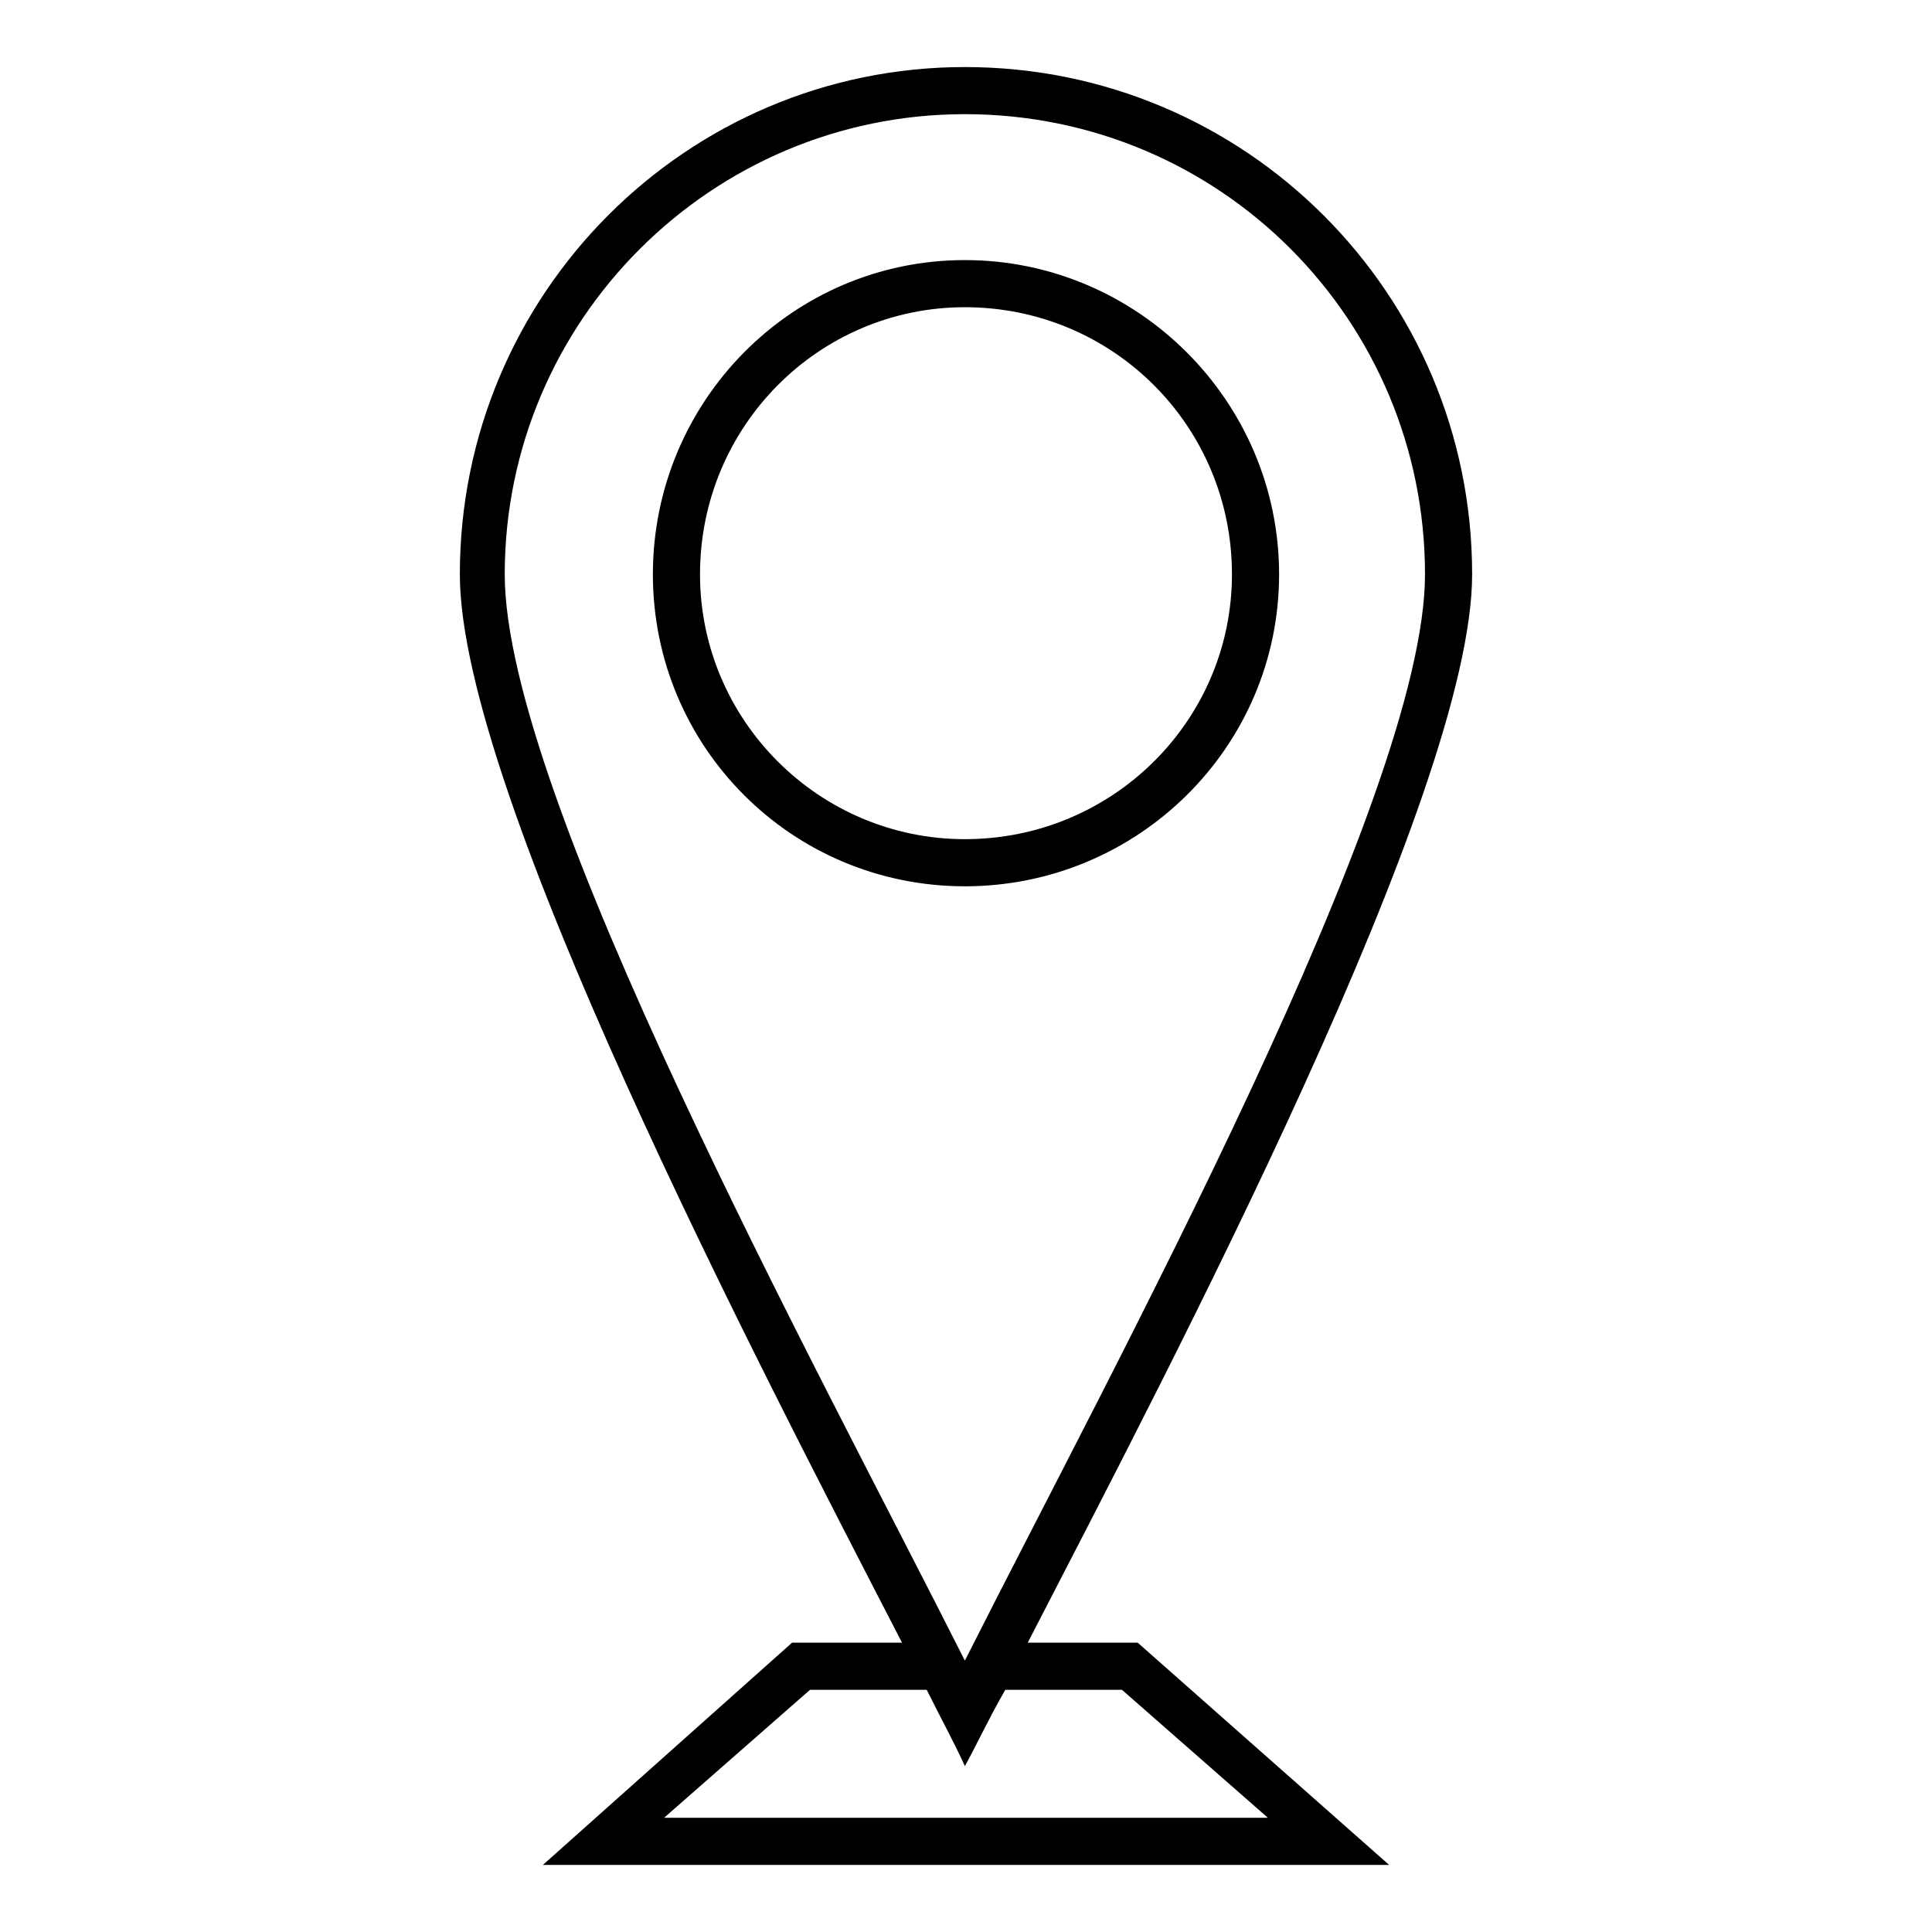 <?xml version="1.0" encoding="UTF-8"?>
<!-- The Best Svg Icon site in the world: iconSvg.co, Visit us! https://iconsvg.co -->
<svg fill="#000000" width="800px" height="800px" version="1.1" viewBox="144 144 512 512" xmlns="http://www.w3.org/2000/svg">
 <path d="m399.7 161.77c74.352 0 134.43 60.078 134.43 134.43 0 57.695-79.109 208.19-117.77 283.13h29.145l66.621 58.887h-224.25l66.023-58.887h29.145c-38.664-74.945-117.18-225.43-117.18-283.13 0-74.352 60.078-134.43 133.83-134.43zm10.707 430.05c-4.758 8.328-7.734 14.871-10.707 20.223-2.379-5.352-5.949-11.895-10.113-20.223h-30.93l-38.664 33.906h160l-38.664-33.906h-30.93zm-10.707-7.734c39.258-77.922 121.94-229 121.94-287.89 0-67.215-54.129-121.94-121.94-121.94-67.215 0-121.94 54.723-121.94 121.94 0 58.887 82.68 209.97 121.94 287.89zm0-371.16c45.801 0 83.273 37.473 83.273 83.273s-37.473 82.68-83.273 82.68-82.68-36.879-82.68-82.68 36.879-83.273 82.68-83.273zm0 12.492c39.258 0 70.781 31.523 70.781 70.781 0 38.664-31.523 70.188-70.781 70.188-38.664 0-70.188-31.523-70.188-70.188 0-39.258 31.523-70.781 70.188-70.781z" fill-rule="evenodd"/>
</svg>